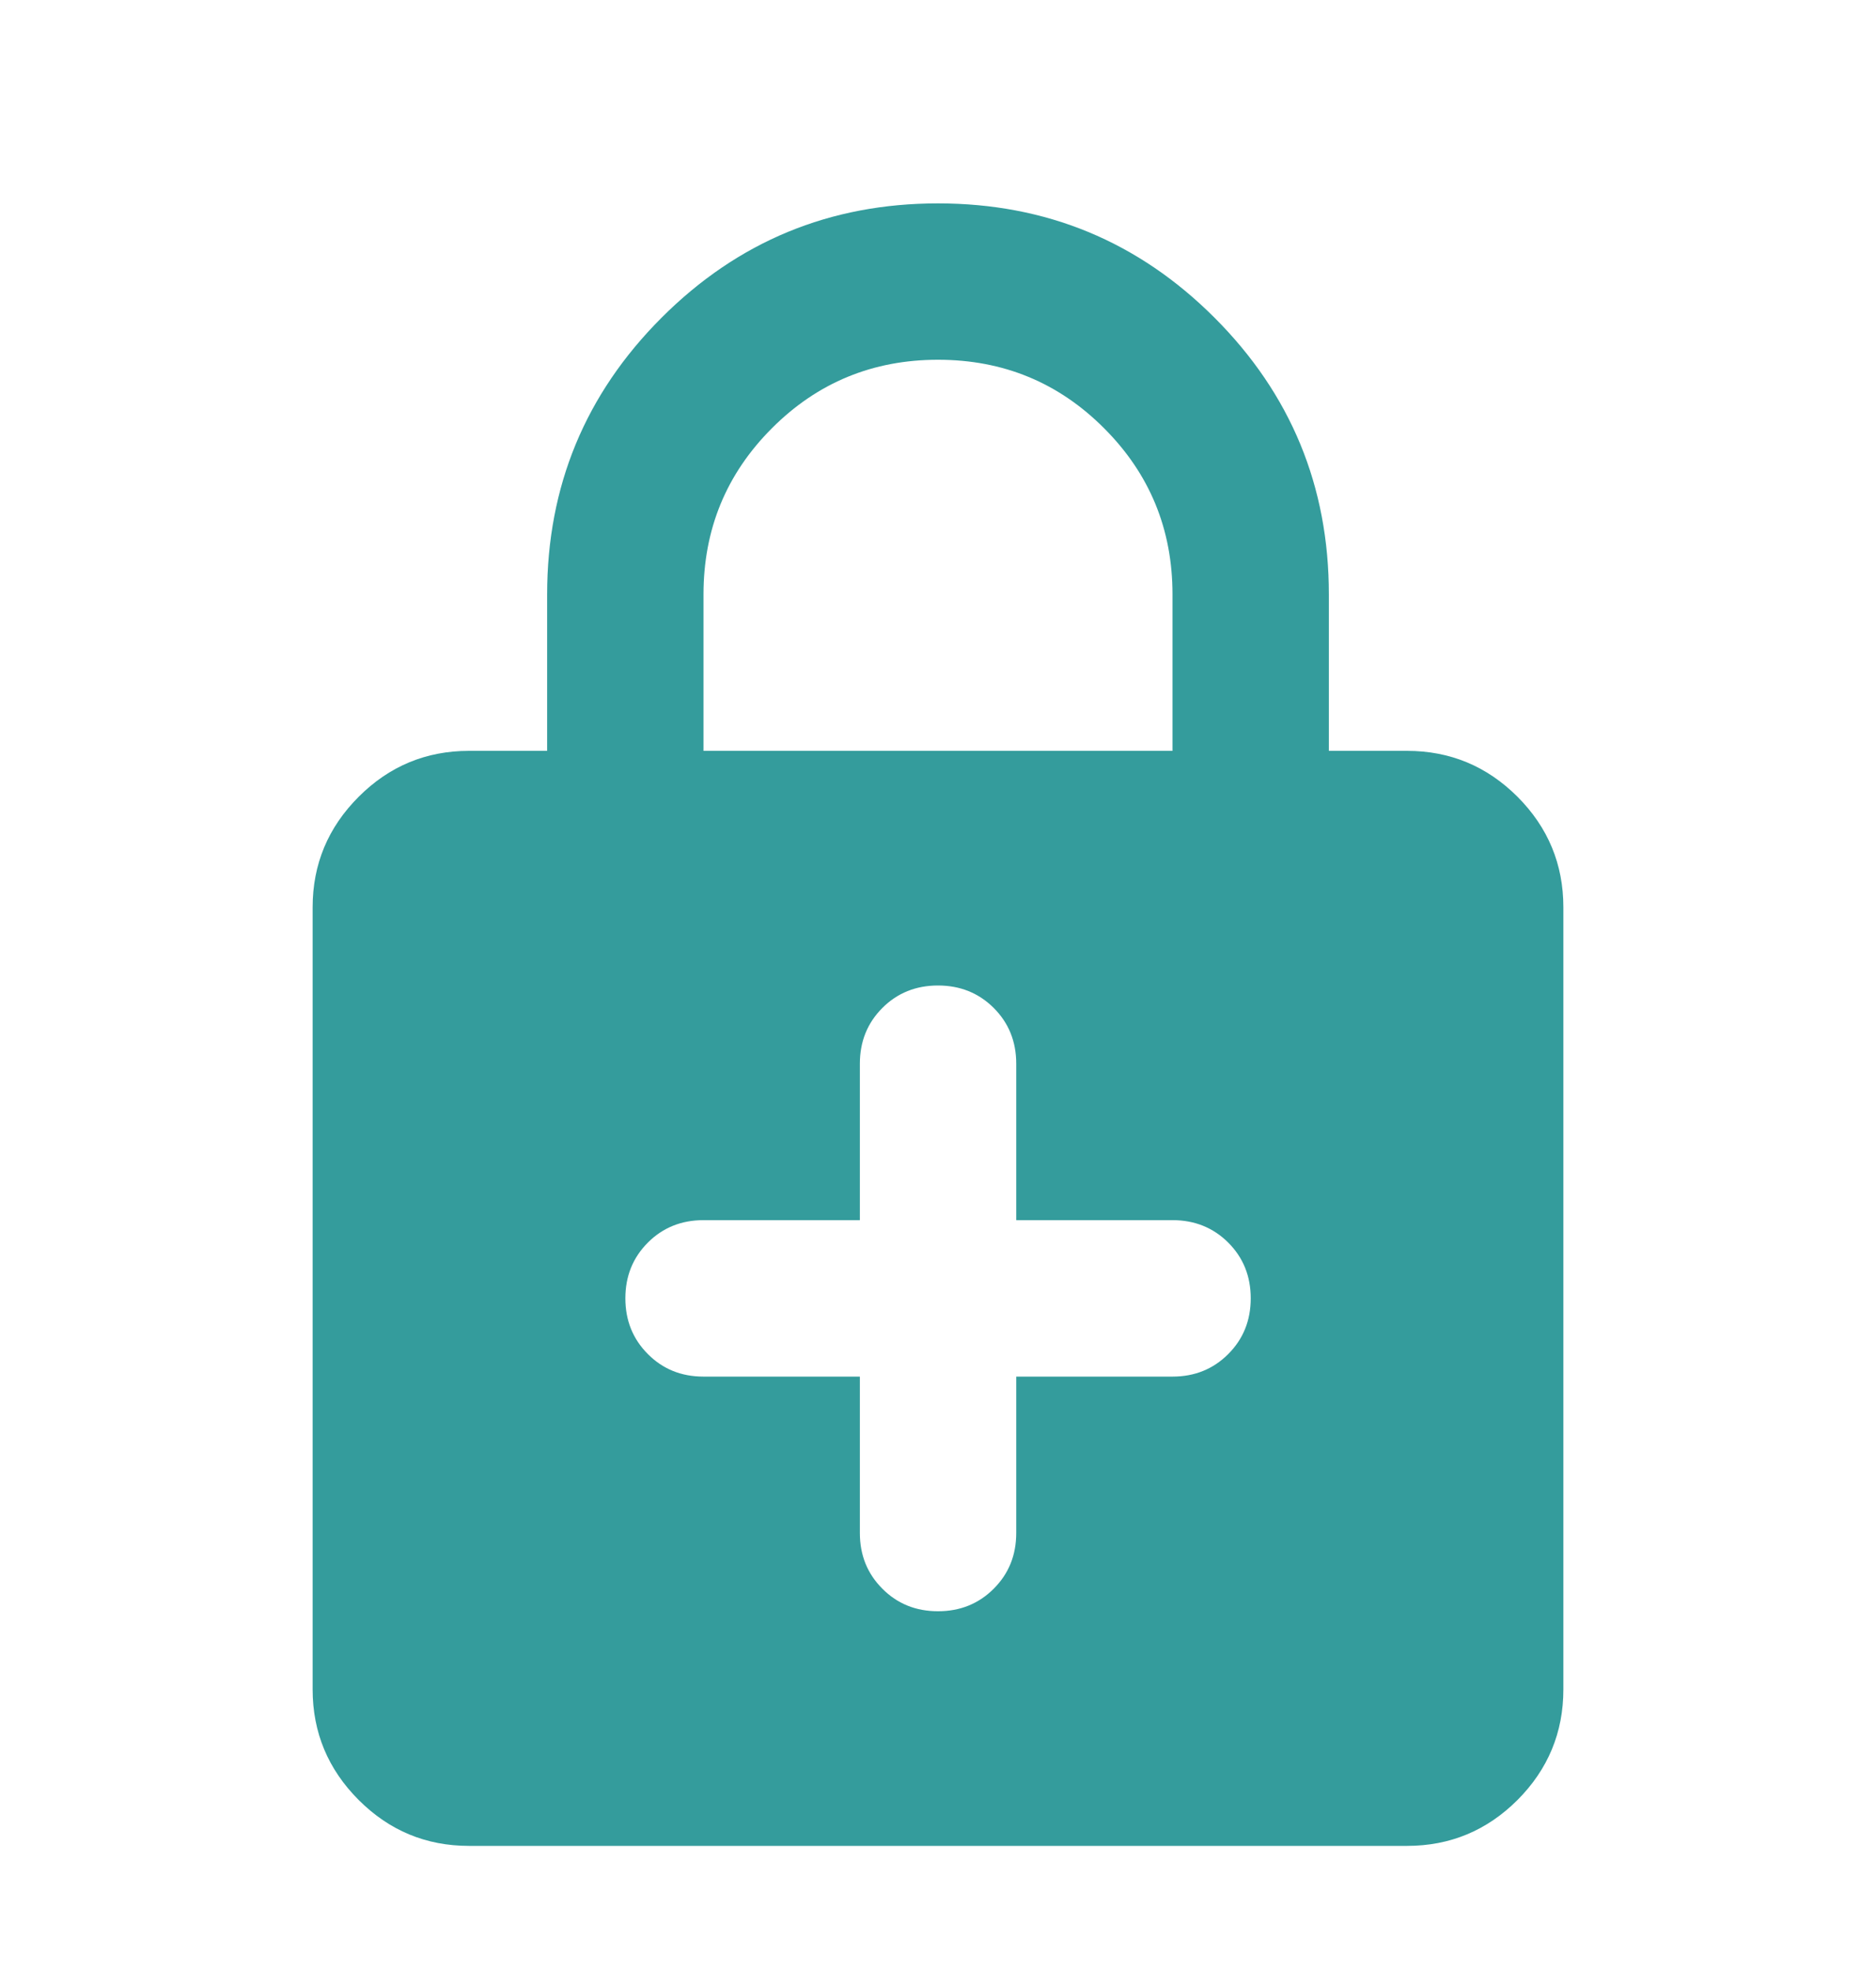 <svg xmlns="http://www.w3.org/2000/svg" width="20" height="21" viewBox="0 0 20 21" fill="none"><path d="M5 19.667C4.542 19.667 4.15 19.504 3.824 19.178C3.497 18.851 3.333 18.458 3.333 18V9.667C3.333 9.208 3.497 8.816 3.824 8.489C4.15 8.163 4.542 8 5 8H5.833V6.333C5.833 5.181 6.24 4.198 7.053 3.385C7.865 2.573 8.847 2.167 10 2.167C11.153 2.167 12.136 2.573 12.948 3.385C13.761 4.198 14.167 5.181 14.167 6.333V8H15C15.459 8 15.851 8.163 16.178 8.489C16.504 8.816 16.667 9.208 16.667 9.667V18C16.667 18.458 16.504 18.851 16.178 19.178C15.851 19.504 15.459 19.667 15 19.667H5ZM7.5 8H12.5V6.333C12.5 5.639 12.257 5.049 11.771 4.563C11.285 4.076 10.695 3.833 10 3.833C9.306 3.833 8.715 4.076 8.229 4.563C7.743 5.049 7.5 5.639 7.5 6.333V8ZM10 17.167C10.236 17.167 10.434 17.087 10.594 16.927C10.754 16.767 10.834 16.57 10.834 16.333V14.667H12.5C12.736 14.667 12.934 14.587 13.094 14.427C13.254 14.267 13.334 14.069 13.334 13.833C13.334 13.597 13.254 13.399 13.094 13.239C12.934 13.08 12.736 13 12.5 13H10.834V11.333C10.834 11.097 10.754 10.899 10.594 10.739C10.434 10.58 10.236 10.5 10 10.5C9.764 10.5 9.566 10.58 9.407 10.739C9.247 10.899 9.167 11.097 9.167 11.333V13H7.5C7.264 13 7.066 13.08 6.907 13.239C6.747 13.399 6.667 13.597 6.667 13.833C6.667 14.069 6.747 14.267 6.907 14.427C7.066 14.587 7.264 14.667 7.5 14.667H9.167V16.333C9.167 16.57 9.247 16.767 9.407 16.927C9.566 17.087 9.764 17.167 10 17.167Z" fill="#349C9C"></path></svg>